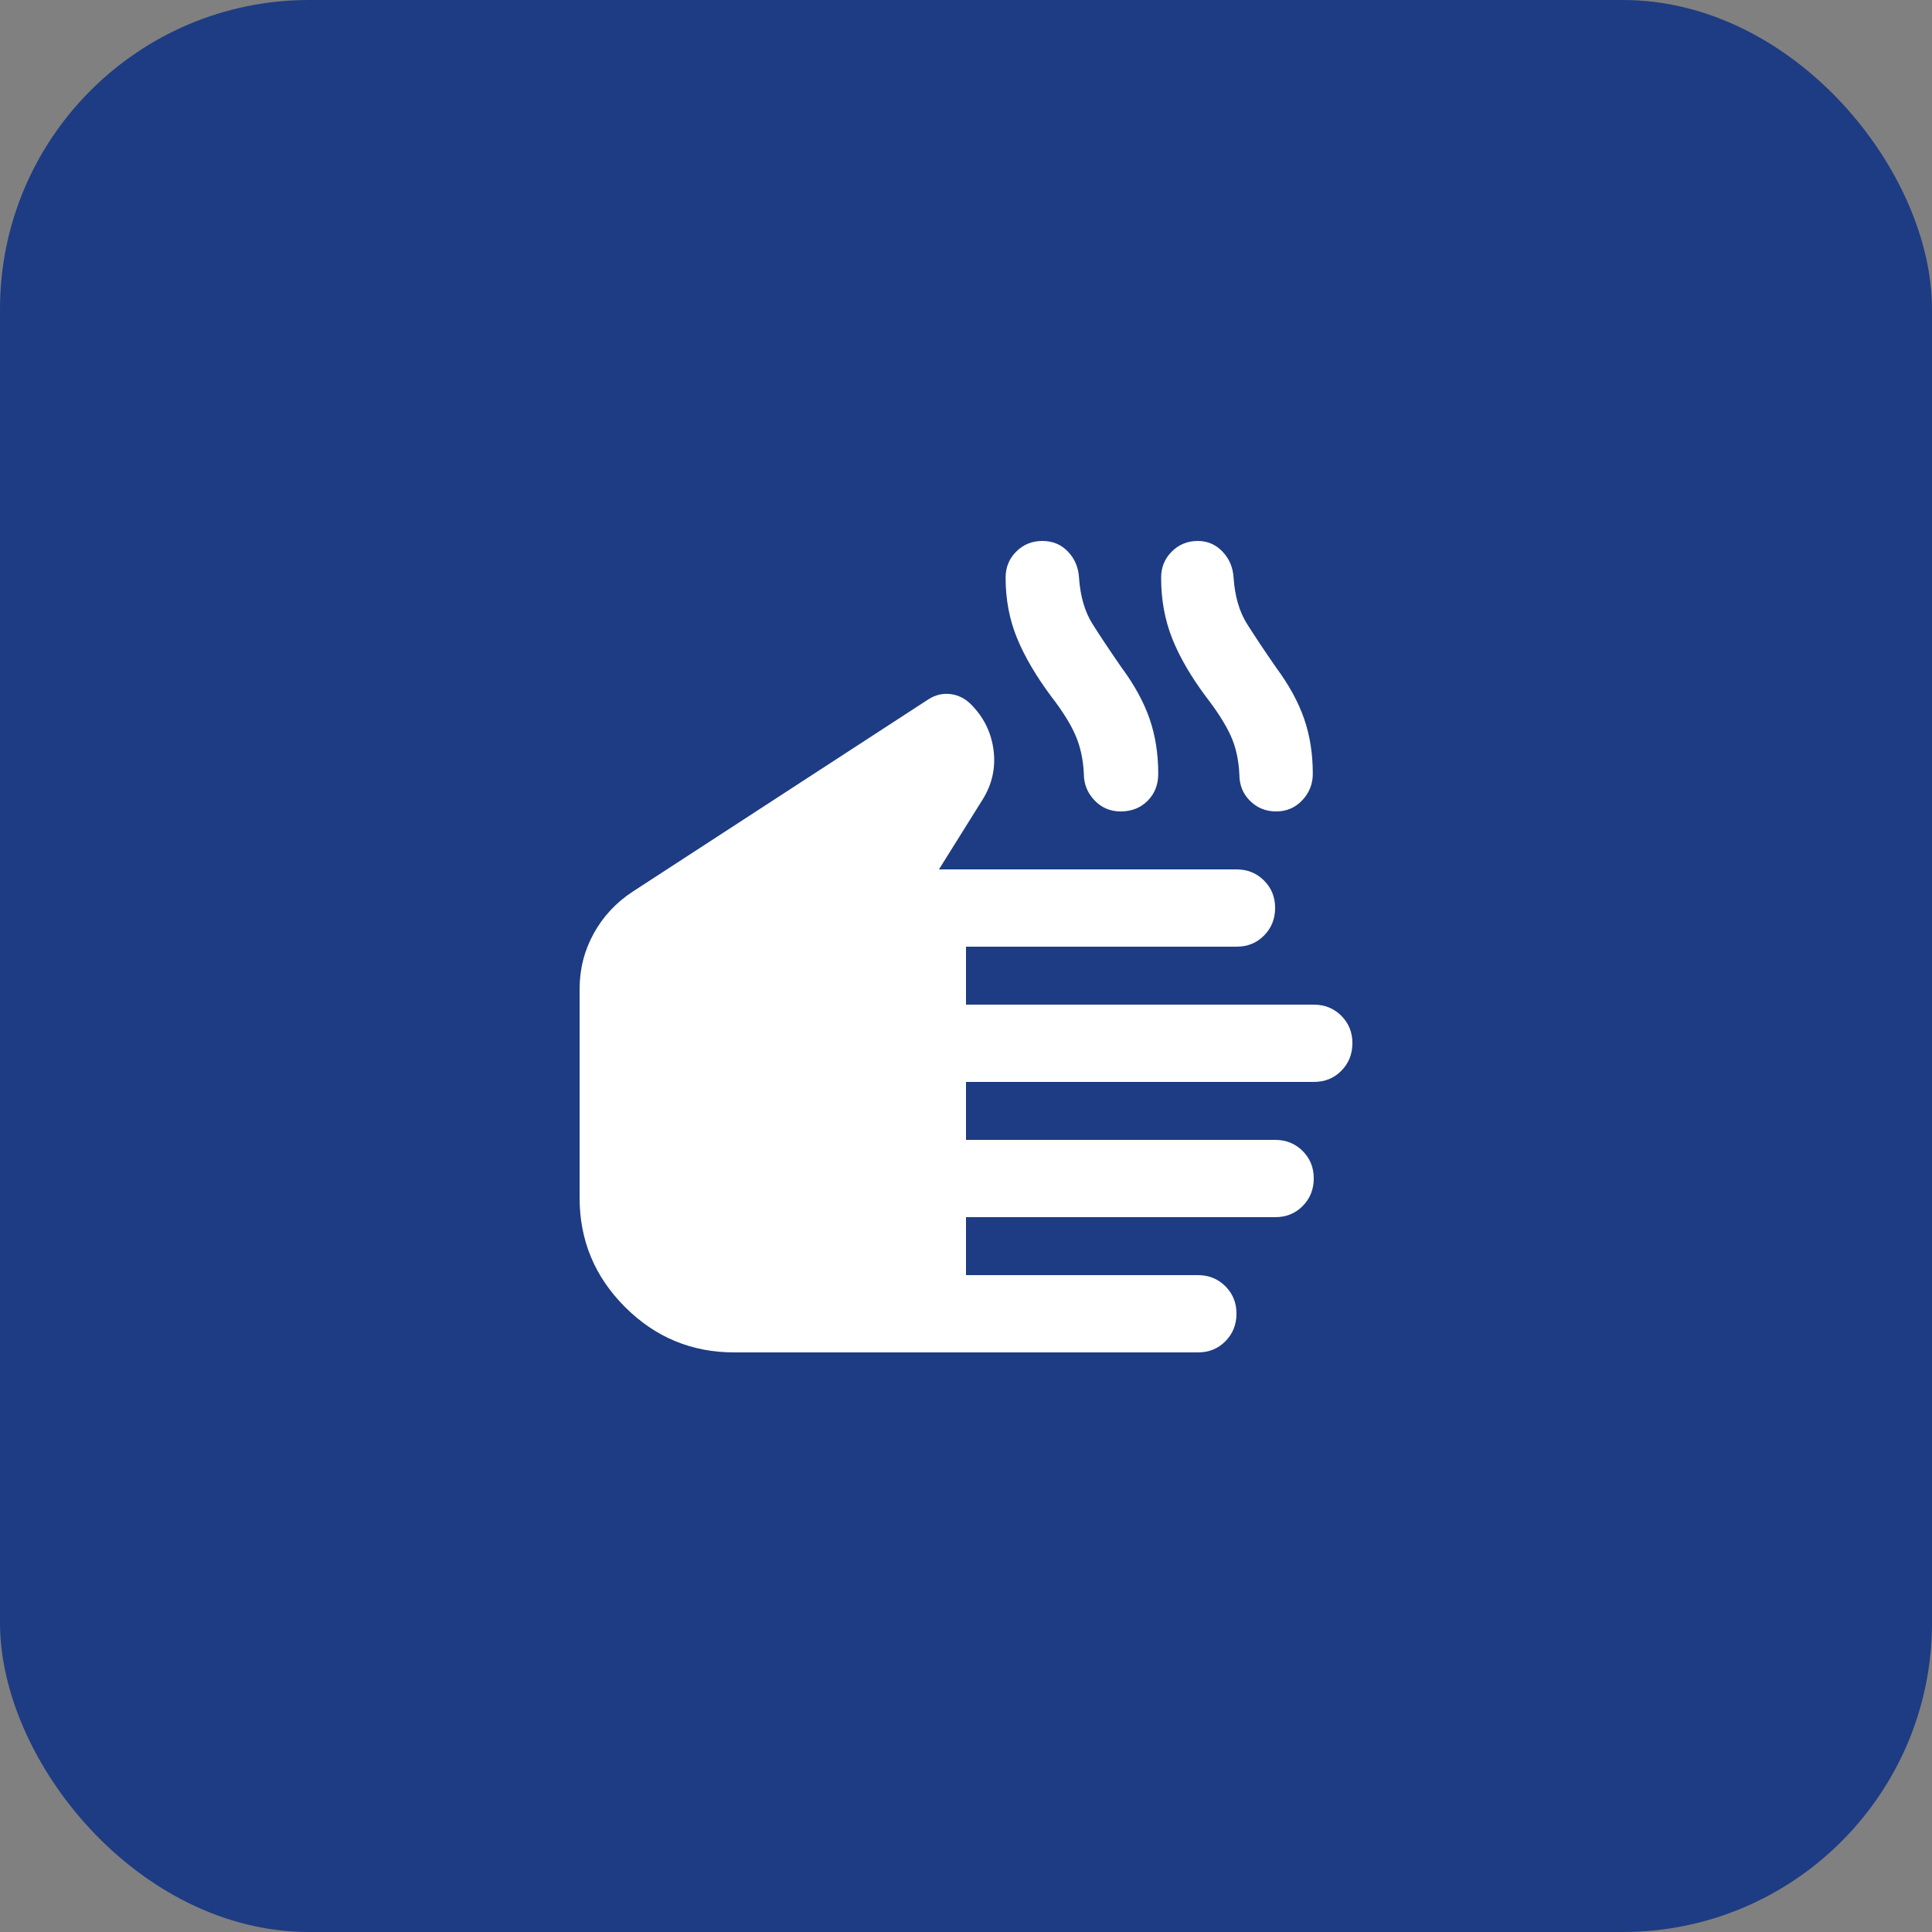 <svg width="50" height="50" viewBox="0 0 50 50" fill="none" xmlns="http://www.w3.org/2000/svg">
<rect x="0" y="0" width="50" height="50" fill="#808080" stroke="none"/>
<rect width="50" height="50" rx="8" fill="#1E3C83"/>
<path d="M19 35C17.9 35 16.958 34.608 16.175 33.825C15.392 33.042 15 32.1 15 31V25.6C15 25.083 15.121 24.604 15.363 24.163C15.605 23.722 15.942 23.359 16.375 23.075L24.025 18.1C24.208 17.983 24.4 17.938 24.6 17.963C24.8 17.988 24.975 18.076 25.125 18.225C25.458 18.558 25.654 18.954 25.713 19.413C25.772 19.872 25.676 20.301 25.425 20.7L24.3 22.5H32C32.283 22.5 32.521 22.596 32.713 22.788C32.905 22.98 33.001 23.217 33 23.5C32.999 23.783 32.903 24.02 32.712 24.213C32.521 24.406 32.283 24.501 32 24.5H25V26H34C34.283 26 34.521 26.096 34.713 26.288C34.905 26.48 35.001 26.717 35 27C34.999 27.283 34.903 27.52 34.712 27.713C34.521 27.906 34.283 28.001 34 28H25V29.5H33C33.283 29.5 33.521 29.596 33.713 29.788C33.905 29.98 34.001 30.217 34 30.5C33.999 30.783 33.903 31.02 33.712 31.213C33.521 31.406 33.283 31.501 33 31.5H25V33H31C31.283 33 31.521 33.096 31.713 33.288C31.905 33.48 32.001 33.717 32 34C31.999 34.283 31.903 34.52 31.712 34.713C31.521 34.906 31.283 35.001 31 35H19ZM27.225 18.05C26.825 17.517 26.525 17.008 26.325 16.525C26.125 16.042 26.025 15.517 26.025 14.95C26.025 14.683 26.117 14.458 26.3 14.275C26.483 14.092 26.708 14 26.975 14C27.242 14 27.463 14.092 27.638 14.275C27.813 14.458 27.909 14.683 27.925 14.95C27.958 15.433 28.075 15.833 28.275 16.15C28.475 16.467 28.725 16.842 29.025 17.275C29.358 17.725 29.6 18.167 29.75 18.6C29.9 19.033 29.975 19.508 29.975 20.025C29.975 20.308 29.883 20.542 29.7 20.725C29.517 20.908 29.283 21 29 21C28.733 21 28.508 20.904 28.325 20.712C28.142 20.52 28.05 20.291 28.05 20.025C28.033 19.658 27.962 19.329 27.837 19.038C27.712 18.747 27.508 18.417 27.225 18.05ZM31.225 18.05C30.825 17.517 30.529 17.008 30.337 16.525C30.145 16.042 30.049 15.517 30.05 14.95C30.05 14.683 30.142 14.458 30.325 14.275C30.508 14.092 30.733 14 31 14C31.25 14 31.463 14.092 31.638 14.275C31.813 14.458 31.909 14.683 31.925 14.95C31.958 15.433 32.075 15.833 32.275 16.15C32.475 16.467 32.725 16.842 33.025 17.275C33.358 17.725 33.6 18.167 33.75 18.6C33.9 19.033 33.975 19.508 33.975 20.025C33.975 20.292 33.883 20.521 33.7 20.713C33.517 20.905 33.292 21.001 33.025 21C32.758 20.999 32.533 20.908 32.35 20.725C32.167 20.542 32.075 20.317 32.075 20.05C32.058 19.667 31.983 19.329 31.85 19.038C31.717 18.747 31.508 18.417 31.225 18.05Z" fill="white"/>
</svg>
